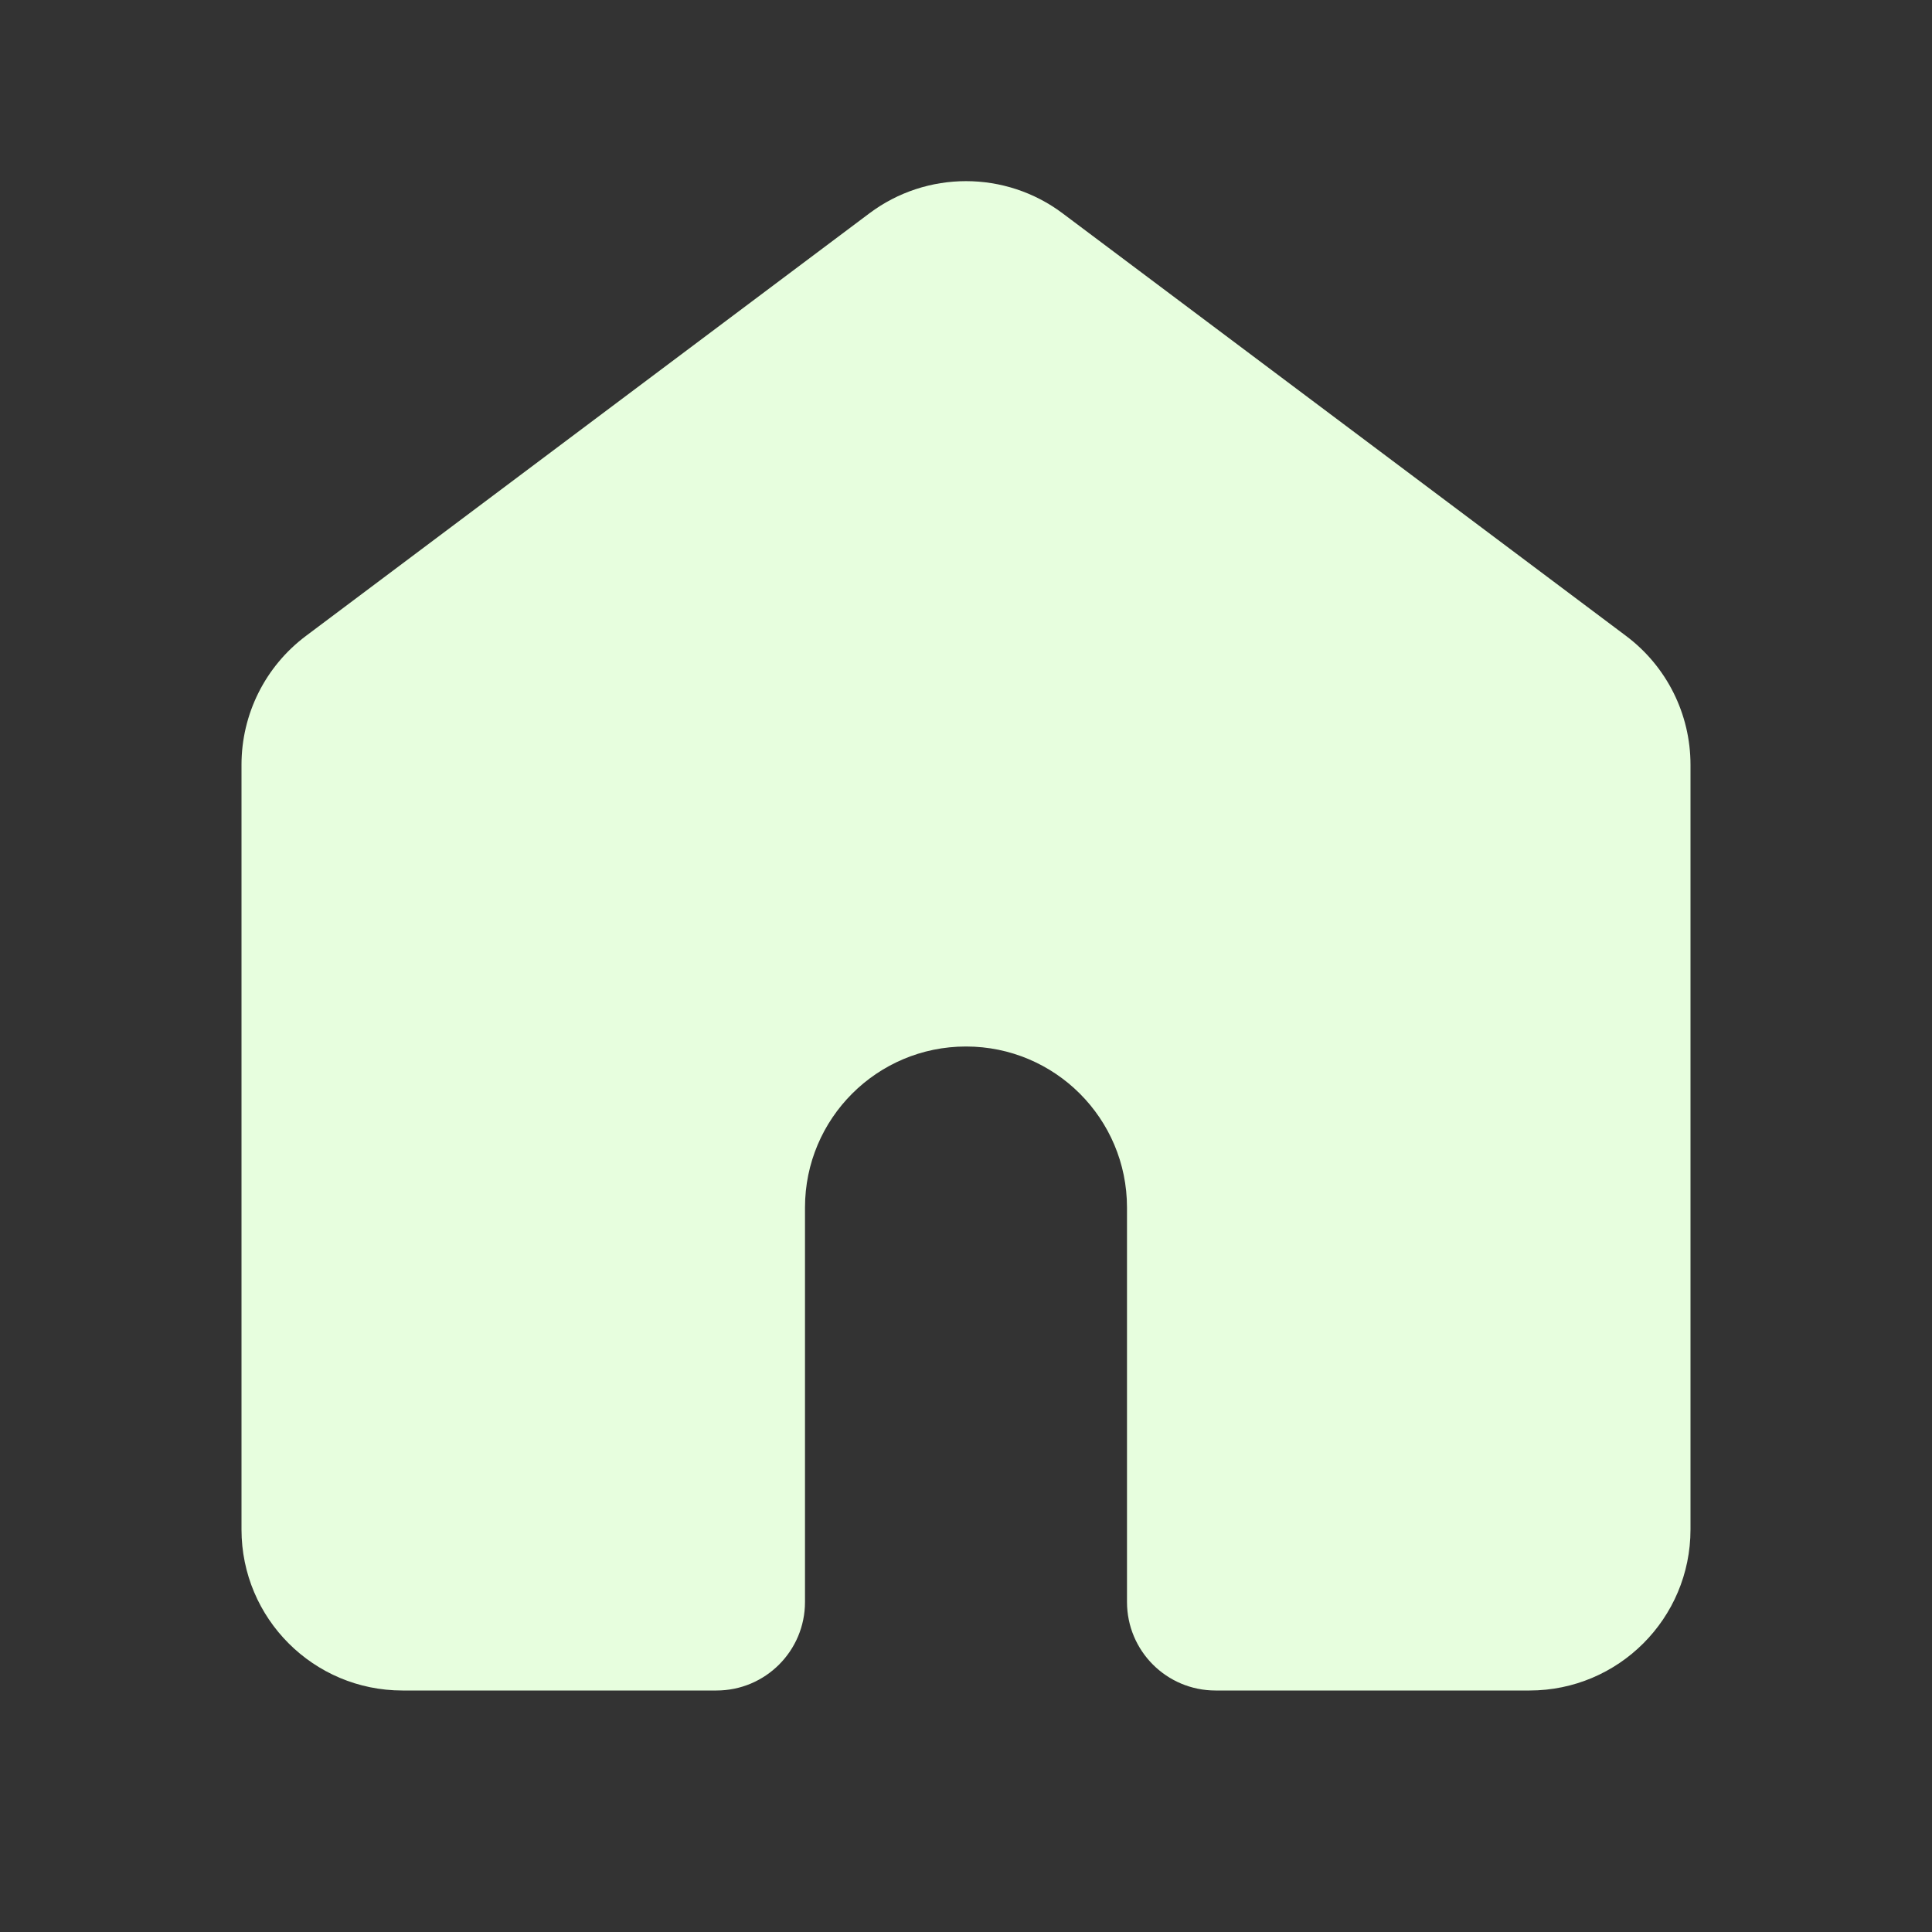 <?xml version="1.0" encoding="UTF-8"?>
<svg width="25px" height="25px" version="1.1" viewBox="0 0 24 24" xmlns="http://www.w3.org/2000/svg">
<rect x="0" y="0" width="24" height="24" fill="#333333" stroke="none"/>
<title>home_4_fill</title>
<g fill="none" fill-rule="evenodd">
<g transform="translate(-144 -48)" fill-rule="nonzero">
<g transform="translate(144 48)">
<path d="m24 0v24h-24v-24h24zm-11.407 23.258-0.012 0.002-0.071 0.036-0.019 0.004-0.015-0.004-0.071-0.036c-0.01-0.003-0.019-4.896e-4 -0.024 0.005l-0.004 0.011-0.017 0.427 0.005 0.02 0.011 0.012 0.104 0.074 0.015 0.004 0.012-0.004 0.104-0.074 0.013-0.016 0.003-0.017-0.017-0.427c-0.002-0.01-0.009-0.017-0.016-0.018zm0.265-0.113-0.014 0.002-0.185 0.092-0.01 0.01-0.003 0.011 0.018 0.43 0.005 0.013 0.008 0.007 0.201 0.093c0.012 0.004 0.023-2.514e-4 0.028-0.008l0.004-0.014-0.034-0.615c-0.002-0.012-0.01-0.02-0.019-0.021zm-0.715 0.002c-0.01-0.005-0.021-0.002-0.027 0.005l-0.006 0.014-0.034 0.615c-6.391e-4 0.011 0.007 0.021 0.017 0.023l0.016-0.001 0.201-0.093 0.009-0.008 0.004-0.012 0.018-0.43-0.003-0.013-0.009-0.009-0.185-0.092z" fill-rule="nonzero"></path>
<path d="m13.2 2.65c-0.711-0.533-1.689-0.533-2.4 0l-7 5.25c-0.504 0.378-0.8 0.97-0.8 1.6v9.5c0 1.105 0.895 2 2 2h3.9c0.608 0 1.1-0.492 1.1-1.1v-4.9c0-1.105 0.895-2 2-2s2 0.895 2 2v4.9c0 0.608 0.492 1.1 1.1 1.1h3.9c1.105 0 2-0.895 2-2v-9.5c0-0.63-0.296-1.222-0.8-1.6l-7-5.25z" fill="#E7FEDE"></path>
</g>
</g>
</g>
</svg>